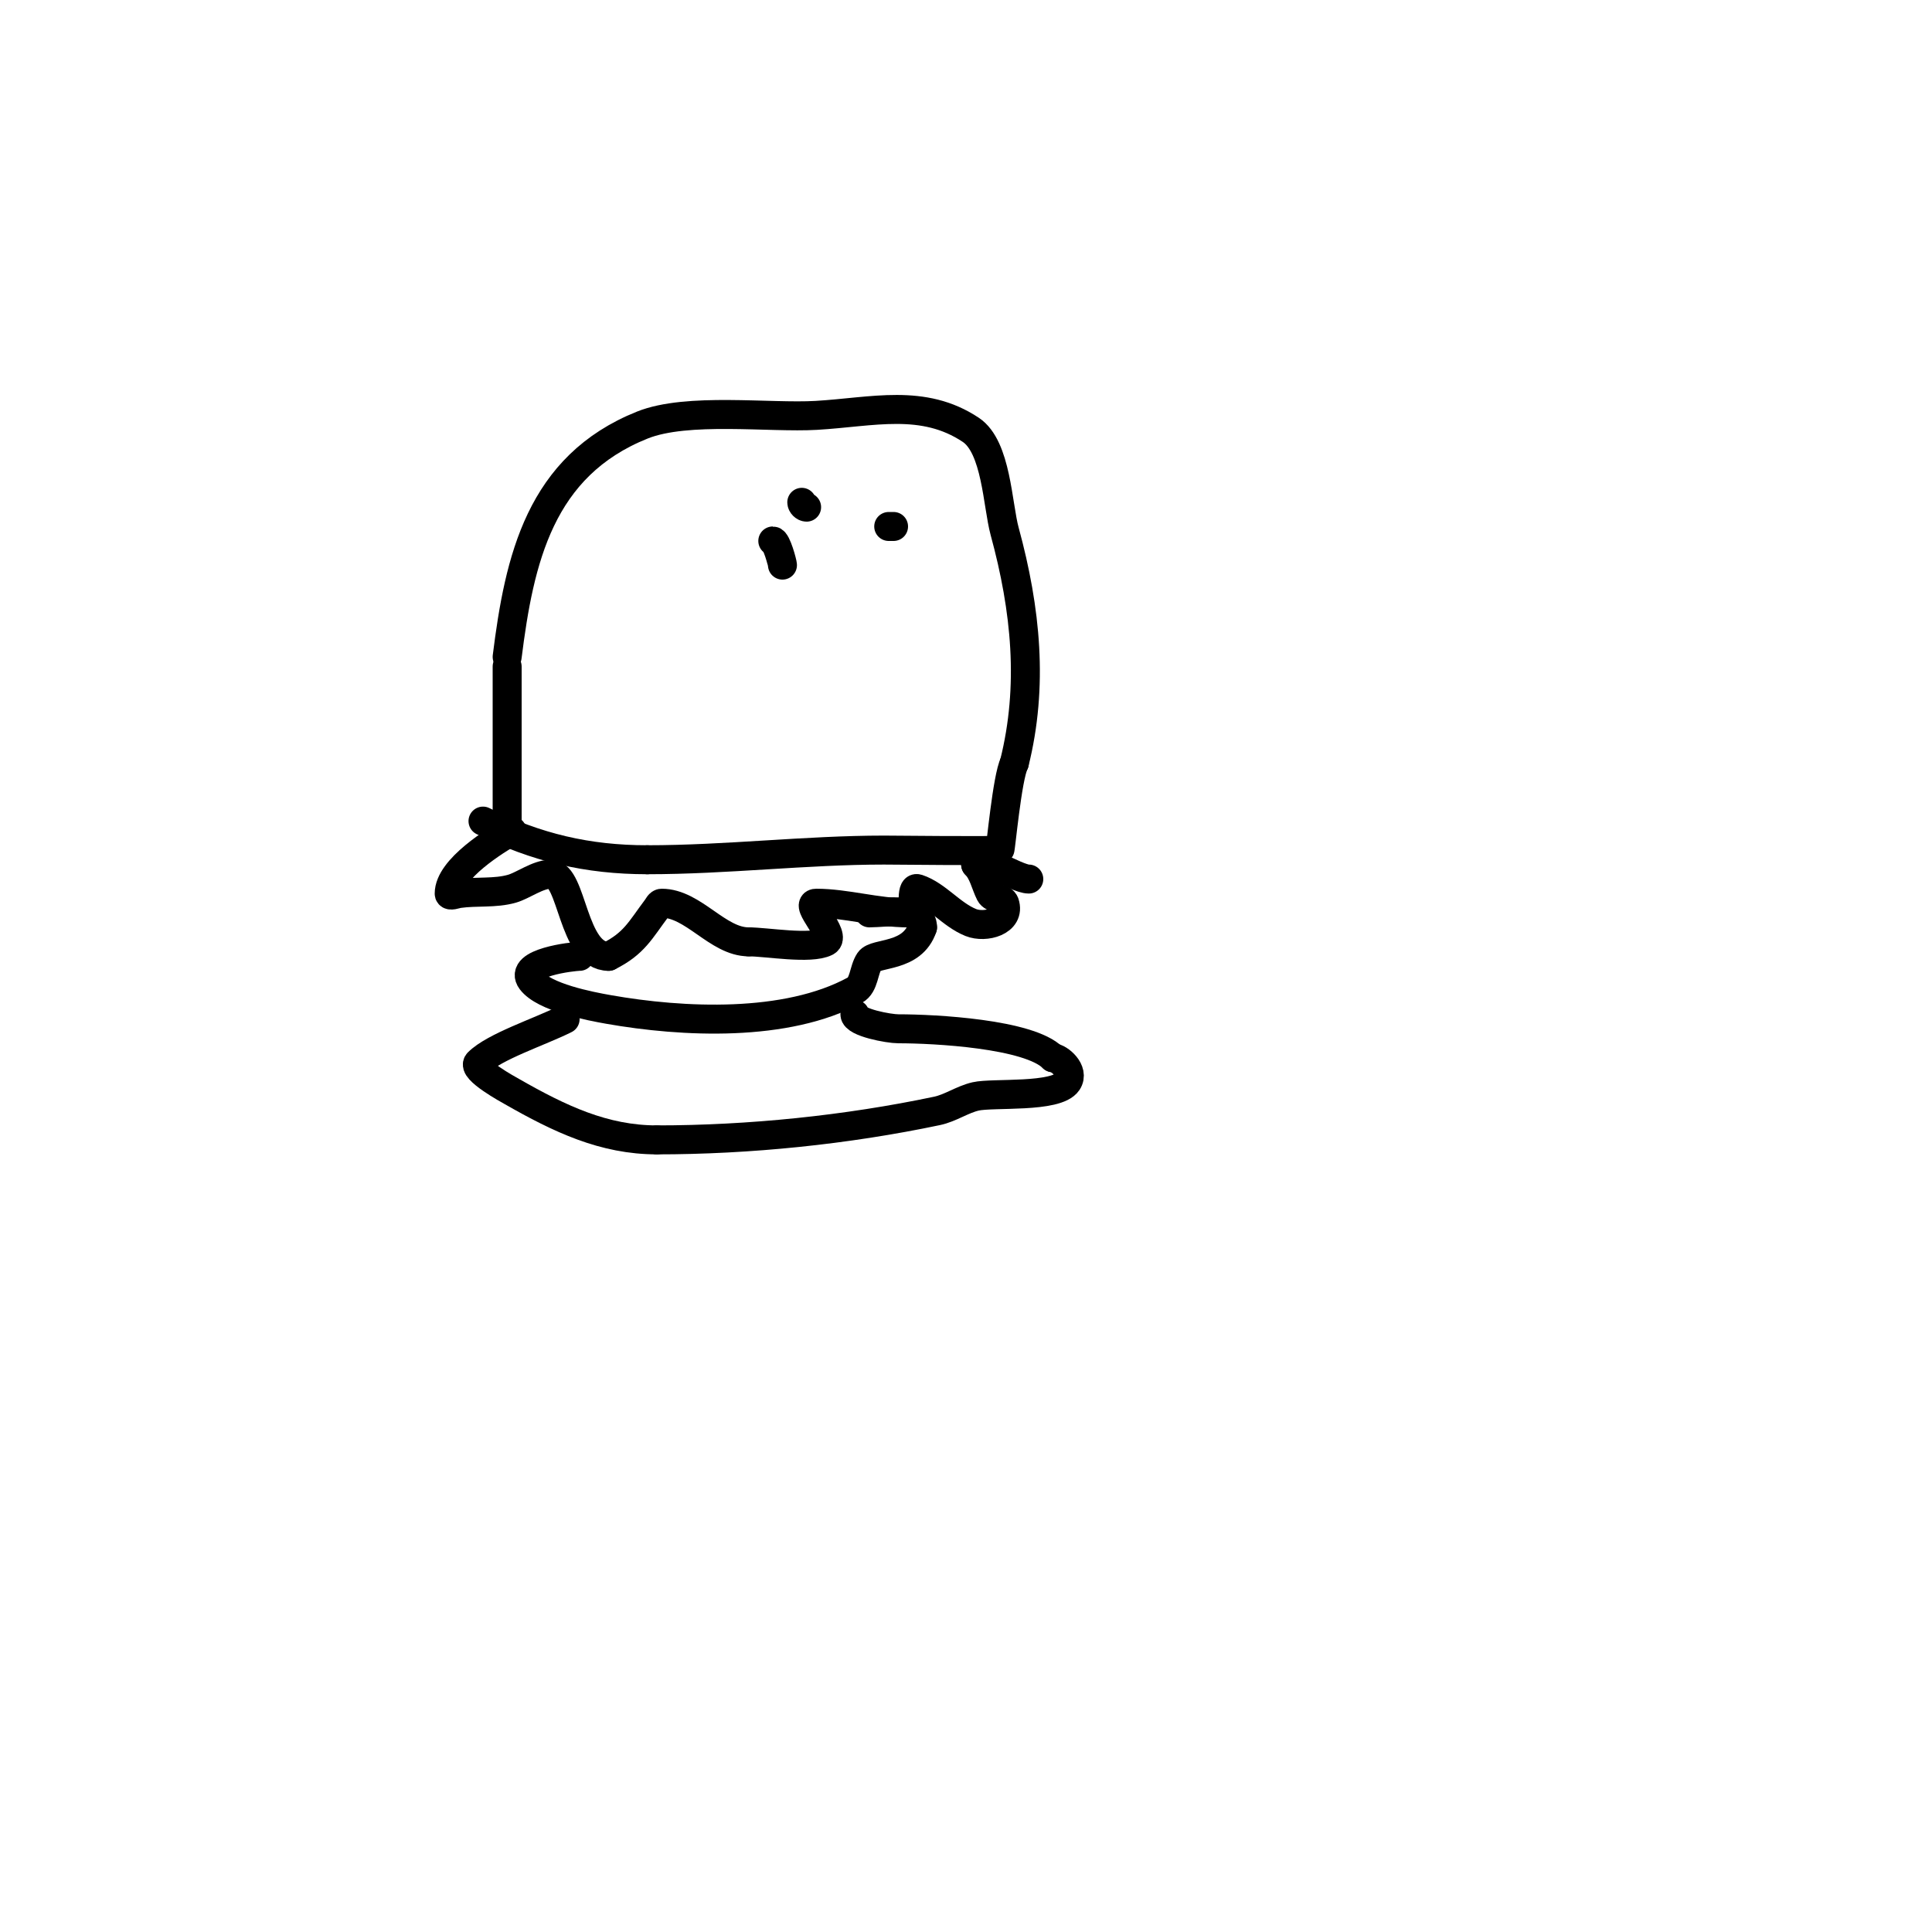 <svg viewBox='0 0 400 400' version='1.1' xmlns='http://www.w3.org/2000/svg' xmlns:xlink='http://www.w3.org/1999/xlink'><g fill='none' stroke='#000000' stroke-width='6' stroke-linecap='round' stroke-linejoin='round'><path d='M105,171c0,-11 0,-22 0,-33'/><path d='M105,136c2.524,-20.194 6.795,-39.518 28,-48c9.305,-3.722 26.355,-1.433 36,-2c11.678,-0.687 22.122,-3.586 32,3c5.31,3.54 5.513,15.547 7,21c4.425,16.225 5.985,32.06 2,48'/><path d='M210,158c-1.492,2.984 -2.801,17.801 -3,18c-0.236,0.236 -23.041,0 -24,0c-16.186,0 -32.561,2 -49,2'/><path d='M134,178c-12.304,0 -22.998,-2.499 -34,-8'/><path d='M106,172c-3.399,2.039 -13,7.829 -13,13c0,0.667 1.34,0.094 2,0c3.645,-0.521 7.46,0.011 11,-1c2.295,-0.656 5.359,-3 8,-3c4.553,0 4.472,17 12,17'/><path d='M126,198c5.326,-2.663 6.541,-5.388 10,-10c0.283,-0.377 0.529,-1 1,-1c6.57,0 11.569,8 18,8'/><path d='M155,195c3.742,0 12.756,1.622 16,0c2.459,-1.229 -4.749,-8 -2,-8c6.131,0 12.567,2 19,2'/><path d='M188,189c1.795,0 0.297,-5.568 2,-5c3.991,1.33 6.945,5.378 11,7c2.984,1.194 8.262,-0.213 7,-4c-0.38,-1.14 -2.463,-0.925 -3,-2c-1,-2 -1.419,-4.419 -3,-6'/><path d='M202,179c0,-2.728 8.3,3 11,3'/><path d='M159,105'/><path d='M185,105'/><path d='M162,106'/><path d='M167,105c-0.471,0 -1,-0.529 -1,-1'/><path d='M185,109c-0.333,0 -0.667,0 -1,0'/><path d='M162,117c0,-0.414 -1.221,-5 -2,-5'/><path d='M120,198c-1.342,0 -12.778,1.297 -10,5c2.638,3.518 12.207,5.331 16,6c15.355,2.71 36.82,3.734 51,-4c1.963,-1.071 1.76,-4.139 3,-6c1.259,-1.889 8.87,-0.61 11,-7'/><path d='M191,192c0,-4.418 -7.579,-3 -11,-3'/><path d='M117,211c-5.294,2.647 -14.674,5.674 -18,9c-1.411,1.411 6.352,5.63 7,6c9.909,5.662 19.03,10 30,10'/><path d='M136,236c19.133,0 39.295,-2.062 58,-6c2.787,-0.587 5.225,-2.36 8,-3c3.554,-0.82 16.744,0.383 19,-3c1.536,-2.304 -1.78,-5 -3,-5'/><path d='M218,219c-4.971,-4.971 -24.481,-6 -32,-6c-2.026,0 -9,-1.308 -9,-3'/></g>
</svg>